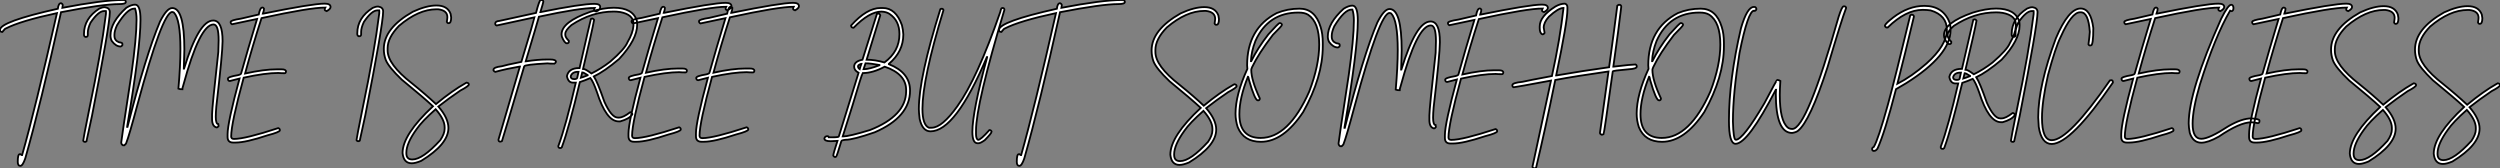 <?xml version="1.0" standalone="no"?>
<svg xmlns="http://www.w3.org/2000/svg" viewBox="1.003 -22.498 1366.723 91.963"><rect x="1.003" y="-22.498" width="1366.723" height="91.963" fill="#808080" stroke="none"/><path d="M12.50 34.18C13.37 34.18 14.27 32.79 15.20 30.05C20.70 10.83 27.21-15.78 34.73-49.82C49.96-52.77 60.54-54.25 66.47-54.25C68.91-54.25 70.14-54.63 70.14-55.37C70.14-55.95 69.92-56.30 69.48-56.49L68.55-56.49C61.28-56.49 50.23-55.04 35.36-52.20C35.36-52.36 35.46-52.83 35.68-53.62C35.68-54.09 35.36-54.47 34.73-54.74C33.80-54.74 33.22-53.73 32.98-51.71C11.92-47.00 1.37-43.15 1.37-40.14C1.37-39.40 1.80-39.02 2.65-39.02C3.64-40.28 4.27-40.93 4.57-40.93C9.93-43.67 19.22-46.48 32.51-49.33C24.55-14.30 18.21 11.59 13.45 28.30L13.29 28.30L12.50 27.81L12.17 27.81C11.43 27.81 11.07 29.20 11.07 31.94C11.07 33.44 11.54 34.18 12.50 34.18ZM48.18 21.03L48.64 20.73L51.65 6.89C58.16-26.33 61.41-45.25 61.41-49.85C61.41-51.38 60.51-52.28 58.71-52.55L58.57-52.55C57.72-52.55 56.77-52.31 55.70-51.82C50.09-48.21 47.28-43.59 47.28-37.98L47.28-37.52C47.28-36.97 47.52-36.56 48.04-36.31L48.34-36.31C49.03-36.31 49.38-36.67 49.38-37.38L49.38-38.72C49.38-40.17 49.88-41.97 50.89-44.13C53.73-48.34 56.19-50.45 58.27-50.45L59.17-50.45C59.17-50.34 59.23-50.20 59.31-50.01C59.31-49.05 59.28-48.40 59.17-48.04C57.56-34.89 54.55-17.77 50.15 3.28C47.93 14.27 46.84 19.99 46.84 20.43C47.09 20.84 47.28 21.03 47.44 21.03ZM69.34 22.94L70.27 22.01C71.42 19.17 73.47 12.11 76.48 0.82C85.64-33.00 91.98-49.93 95.51-49.93C95.79-49.93 96.09-49.82 96.44-49.63C98.79-47.20 100.00-40.52 100.00-29.67C100.00-23.57 99.64-16.35 98.90-8.01C99.37-7.79 100.11-7.68 101.06-7.68C101.06-8.15 101.23-8.80 101.53-9.71C107.57-31.99 113.09-43.12 118.10-43.12C119.96-43.12 120.89-40.22 120.89-34.45C120.89-32.62 120.83-30.49 120.72-28.11C118.45-7.79 117.30 3.61 117.30 6.07L117.30 8.56C117.30 11.27 118.15 12.80 119.79 13.18C120.20 13.18 120.56 12.93 120.89 12.41C120.89 12.22 120.83 11.84 120.72 11.35C119.79 11.35 119.33 9.98 119.33 7.30C119.33 5.82 119.44 3.96 119.63 1.75C121.90-17.72 123.05-29.64 123.05-33.99C123.05-41.54 121.35-45.28 117.93-45.28C112.68-45.28 107.38-36.53 101.99-18.98L101.86-18.98L102.16-29.37C102.16-44.52 99.94-52.09 95.51-52.09C93.54-52.09 91.33-49.63 88.84-44.68C83.73-32.68 77.79-13.51 71.07 12.88L70.90 12.88L70.90 12.58C75.74-15.97 78.18-35.41 78.18-45.75C78.18-51.21 77.19-53.95 75.22-53.95C73.86-53.95 72.27-53.38 70.44-52.25C64.67-47.00 61.77-41.95 61.77-37.08C61.77-35.90 62.04-34.86 62.56-33.99C63.98-32.05 65.60-31.06 67.35-31.06C67.76-31.20 68.09-31.45 68.28-31.83L68.28-32.59C68.28-32.98 67.65-33.25 66.42-33.39C64.78-34.02 63.93-35.19 63.93-36.94L63.93-37.54C63.93-38.88 64.39-40.61 65.32-42.66C69.02-48.75 72.19-51.79 74.76-51.79L75.22-51.79C75.74-50.23 76.02-48.23 76.02-45.75C76.02-39.24 75.09-29.34 73.23-16.05C69.51 8.15 67.65 20.64 67.65 21.38C67.65 22.07 67.98 22.59 68.58 22.94ZM130.18 21.44C133.88 21.44 139.70 20.13 147.68 17.47C152.14 16.32 154.38 15.39 154.38 14.74C154.38 14.14 154.08 13.73 153.48 13.54C141.50 17.47 133.44 19.47 129.28 19.47C128.24 19.47 127.75 19.00 127.75 18.10C127.75 13.40 130.02 2.68 134.59-14.03C142.49-15.75 148.78-16.60 153.48-16.60C154.36-16.52 155.53-16.46 156.98-16.46C157.36-16.46 157.64-16.76 157.72-17.36C157.72-18.18 156.93-18.59 155.29-18.59L152.71-18.59C148.07-18.59 142.30-17.83 135.35-16.30C138.09-26.39 141.09-36.48 144.35-46.59C162.07-50.45 173.69-52.36 179.18-52.36C178.99-52.04 178.88-51.63 178.88-51.16C178.96-50.86 179.32-50.59 179.95-50.39C181.37-51.16 182.08-51.93 182.08-52.66C182.08-53.89 181.02-54.50 178.88-54.50C174.32-54.50 163.11-52.66 145.25-49.03L145.09-49.03C145.50-50.20 145.71-51.11 145.71-51.76C145.50-52.17 145.20-52.36 144.79-52.36C143.96-52.36 143.31-51.11 142.82-48.56L133.08-46.29C129.31-45.72 127.45-45.12 127.45-44.46C127.45-43.91 127.70-43.50 128.21-43.23L141.91-46.13C138.36-34.45 135.46-24.55 133.22-16.46C133.22-16.02 132.62-15.67 131.41-15.39C127.75-14.79 125.92-14.14 125.92-13.40C126.03-12.61 126.38-12.20 126.98-12.20C127.23-12.30 129.01-12.74 132.32-13.56C127.94 2.57 125.78 12.71 125.78 16.87L125.78 18.40C125.78 20.43 126.79 21.44 128.82 21.44Z" fill="white" stroke="black" transform="translate(0 0) scale(1 1) translate(-0.367 33.992)"/><path d="M2.71 21.03L3.17 20.73L6.18 6.89C12.69-26.33 15.94-45.25 15.94-49.85C15.94-51.38 15.04-52.28 13.23-52.55L13.10-52.55C12.25-52.55 11.29-52.31 10.23-51.82C4.62-48.21 1.80-43.59 1.80-37.98L1.80-37.52C1.80-36.97 2.05-36.56 2.57-36.31L2.87-36.31C3.55-36.31 3.91-36.67 3.91-37.38L3.91-38.72C3.91-40.17 4.40-41.97 5.41-44.13C8.26-48.34 10.72-50.45 12.80-50.45L13.70-50.45C13.70-50.34 13.75-50.20 13.84-50.01C13.84-49.05 13.81-48.40 13.70-48.04C12.09-34.89 9.08-17.77 4.68 3.28C2.46 14.27 1.37 19.99 1.37 20.43C1.61 20.84 1.80 21.03 1.97 21.03ZM31.58 33.14C32.89 33.14 34.62 32.70 36.78 31.80C46.68 25.73 51.63 19.74 51.63 13.84C51.63 10.25 49.79 6.34 46.13 2.11C49.79-0.77 53.81-3.69 58.16-6.64C61.25-8.26 62.78-9.35 62.78-9.93C62.78-10.50 62.37-10.83 61.58-10.96L60.98-10.66C56.19-7.96 50.78-4.16 44.82 0.77C41.34-2.52 36.94-6.34 31.58-10.66C22.78-17.50 18.38-23.49 18.38-28.63L18.38-29.67C18.38-33.61 20.45-37.71 24.61-42C31.72-48.04 38.55-51.05 45.09-51.05L45.99-51.05C49.36-50.67 51.05-49.22 51.05-46.76C51.05-46.29 50.94-45.47 50.75-44.21C50.94-43.78 51.13-43.53 51.35-43.48L51.79-43.48C52.66-43.48 53.13-44.52 53.13-46.59L52.83-48.54C51.71-51.60 49.11-53.13 45.09-53.13C41.45-53.13 37.16-52.01 32.18-49.71C21.60-43.72 16.30-36.94 16.30-29.37C16.30-27.29 16.65-25.29 17.34-23.43C18.35-20.84 21.27-17.23 26.09-12.61C33.82-6.26 39.54-1.42 43.18 1.97C32.07 12.30 26.55 20.81 26.55 27.51C26.91 31.25 28.57 33.14 31.58 33.14ZM31.88 31.06C29.70 31.06 28.63 29.91 28.63 27.64L28.63 27.34C28.63 23.98 30.49 19.66 34.26 14.44C36.23 11.57 39.68 7.96 44.65 3.58C47.93 7.33 49.55 10.61 49.55 13.40L49.55 14.27C49.55 16.08 48.75 18.16 47.17 20.51C40.74 27.54 35.66 31.06 31.88 31.06Z" fill="white" stroke="black" transform="translate(194.891 0) scale(1 1) translate(-0.367 33.629)"/><path d="M5.06 21.38C5.33 21.38 5.66 21.27 6.02 21.05C6.34 20.18 10.39 6.56 18.18-19.82C18.38-20.43 22.59-20.95 30.87-21.41C31.47-21.30 32.76-21.25 34.70-21.25C35.08-21.46 35.36-21.79 35.52-22.23C35.52-23.08 34.51-23.52 32.46-23.52L30.38-23.52C27.26-23.52 23.52-23.19 19.17-22.53L19.00-22.53C23.27-36.78 25.68-44.90 26.22-46.92C41.04-50.12 51.21-51.71 56.68-51.71C56.46-51.38 56.36-51.11 56.36-50.91C56.36-50.18 56.71-49.79 57.48-49.79C58.98-50.29 59.72-51.08 59.72-52.20C59.72-53.38 58.65-53.95 56.52-53.95C51.87-53.95 42.08-52.47 27.18-49.46L27.02-49.46C27.97-52.58 28.52-54.44 28.63-55.10C28.63-55.73 28.25-56.05 27.51-56.05L27.18-56.05C26.69-56.05 25.84-53.70 24.61-49L4.73-44.65C3.12-44.52 2.32-44.02 2.32-43.23C2.32-42.63 2.60-42.25 3.12-42.11L23.82-46.59C23.71-45.88 21.30-37.76 16.60-22.23C10.72-21.05 7.14-20.23 5.85-19.82C2.87-19.50 1.37-18.84 1.37-17.88L1.37-17.58C1.56-17.17 1.89-16.93 2.32-16.76C6.67-17.94 11.10-18.89 15.64-19.66L15.80-19.66L4.10 20.26C4.10 21 4.40 21.38 5.06 21.38ZM38.14 24.88L38.72 24.45C41.37 17.31 44.65 5.41 48.59-11.18C50.48-11.79 52.39-12.52 54.33-13.40C55.34-12.17 56.52-9.68 57.86-5.88C61.30 4.89 65.27 10.31 69.78 10.31L70.66 10.31C73.99 9.38 76.21 8.09 77.27 6.48C77.27 5.91 77 5.50 76.40 5.30L76.10 5.30C73.53 7.27 71.53 8.23 70.08 8.23L69.34 8.23C67.05 8.23 64.59 5.36 61.99-0.44C59.47-7.71 57.56-12.30 56.25-14.27C60.05-16.08 64.67-19.25 70.08-23.84C76.64-30.93 79.93-37.16 79.93-42.55C79.93-43.07 79.90-43.75 79.79-44.60C78.34-49.41 74.13-51.82 67.13-51.82C63.41-51.82 59.14-51.08 54.33-49.60C43.83-45.91 38.58-41.81 38.58-37.24C38.58-36.83 38.64-36.45 38.72-36.07C39.70-33.61 40.63-32.38 41.51-32.38C42.05-32.38 42.38-32.57 42.55-32.98L42.55-33.71C41.26-35.03 40.63-36.12 40.63-36.94L40.63-37.54C40.63-38.83 41.75-40.44 44.02-42.38C51.46-47.30 59.17-49.74 67.13-49.74C68.20-49.74 69.40-49.66 70.66-49.46C75.47-48.54 77.88-46.43 77.88-43.12L77.88-41.95C77.71-39.32 76.62-36.34 74.65-32.98C73.66-30.49 70.52-26.96 65.21-22.37C61.80-19.74 58.38-17.58 54.91-15.89C52.69-17.55 51.19-18.40 50.34-18.40C53.79-32.92 55.81-41.84 56.38-45.20C56.19-45.55 55.92-45.80 55.51-45.91C55.23-45.91 54.93-45.83 54.61-45.64C54.41-45.04 52.36-36.12 48.43-18.84L48.15-18.84C44.38-18.84 42.16-17.36 41.51-14.44C41.97-12.06 43.07-10.88 44.76-10.88L46.38-10.88C42.74 4.84 39.57 16.41 36.80 23.84C36.80 24.53 37.16 24.88 37.84 24.88ZM45.64-12.80C44.27-12.80 43.59-13.29 43.59-14.27C44.05-15.94 45.39-16.79 47.55-16.79L47.85-16.79L47.25-13.97C47.25-13.21 46.73-12.80 45.64-12.80ZM49.16-13.54L49.90-16.49C50.31-16.49 51.30-16.00 52.86-15.01L52.86-14.88C51.08-14.19 49.85-13.73 49.16-13.54ZM79.57 21.44C83.26 21.44 89.09 20.13 97.07 17.47C101.53 16.32 103.77 15.39 103.77 14.74C103.77 14.14 103.47 13.73 102.87 13.54C90.89 17.47 82.82 19.47 78.67 19.47C77.63 19.47 77.14 19.00 77.14 18.10C77.14 13.40 79.41 2.68 83.97-14.03C91.88-15.75 98.16-16.60 102.87-16.60C103.74-16.52 104.92-16.46 106.37-16.46C106.75-16.46 107.02-16.76 107.11-17.36C107.11-18.18 106.31-18.59 104.67-18.59L102.10-18.59C97.45-18.59 91.68-17.83 84.74-16.30C87.47-26.39 90.48-36.48 93.73-46.59C111.45-50.45 123.07-52.36 128.57-52.36C128.38-52.04 128.27-51.63 128.27-51.16C128.35-50.86 128.71-50.59 129.34-50.39C130.76-51.16 131.47-51.93 131.47-52.66C131.47-53.89 130.40-54.50 128.27-54.50C123.70-54.50 112.49-52.66 94.64-49.03L94.47-49.03C94.88-50.20 95.10-51.11 95.10-51.76C94.88-52.17 94.58-52.36 94.17-52.36C93.35-52.36 92.70-51.11 92.20-48.56L82.47-46.29C78.70-45.72 76.84-45.12 76.84-44.46C76.84-43.91 77.08-43.50 77.60-43.23L91.30-46.13C87.75-34.45 84.85-24.55 82.61-16.46C82.61-16.02 82.00-15.67 80.80-15.39C77.14-14.79 75.30-14.14 75.30-13.40C75.41-12.61 75.77-12.20 76.37-12.20C76.62-12.30 78.39-12.74 81.70-13.56C77.33 2.57 75.17 12.71 75.17 16.87L75.17 18.40C75.17 20.43 76.18 21.44 78.20 21.44ZM116.46 21.44C120.15 21.44 125.97 20.13 133.96 17.47C138.41 16.32 140.66 15.39 140.66 14.74C140.66 14.14 140.36 13.73 139.75 13.54C127.78 17.47 119.71 19.47 115.55 19.47C114.52 19.47 114.02 19.00 114.02 18.10C114.02 13.40 116.29 2.68 120.86-14.03C128.76-15.75 135.05-16.60 139.75-16.60C140.63-16.52 141.80-16.46 143.25-16.46C143.64-16.46 143.91-16.76 143.99-17.36C143.99-18.18 143.20-18.59 141.56-18.59L138.99-18.59C134.34-18.59 128.57-17.83 121.63-16.30C124.36-26.39 127.37-36.48 130.62-46.59C148.34-50.45 159.96-52.36 165.46-52.36C165.27-52.04 165.16-51.63 165.16-51.16C165.24-50.86 165.59-50.59 166.22-50.39C167.64-51.16 168.36-51.93 168.36-52.66C168.36-53.89 167.29-54.50 165.16-54.50C160.59-54.50 149.38-52.66 131.52-49.03L131.36-49.03C131.77-50.20 131.99-51.11 131.99-51.76C131.77-52.17 131.47-52.36 131.06-52.36C130.24-52.36 129.58-51.11 129.09-48.56L119.36-46.29C115.58-45.72 113.72-45.12 113.72-44.46C113.72-43.91 113.97-43.50 114.49-43.23L128.19-46.13C124.63-34.45 121.73-24.55 119.49-16.46C119.49-16.02 118.89-15.67 117.69-15.39C114.02-14.79 112.19-14.14 112.19-13.40C112.30-12.61 112.66-12.20 113.26-12.20C113.50-12.30 115.28-12.74 118.59-13.56C114.21 2.57 112.05 12.71 112.05 16.87L112.05 18.40C112.05 20.43 113.07 21.44 115.09 21.44Z" fill="white" stroke="black" transform="translate(269.781 0) scale(1 1) translate(-0.367 33.555)"/><path d="M7.16 29.37L7.77 29.20C8.04 29.07 9.00 26.22 10.64 20.70C10.64 20.34 11.40 20.10 12.93 19.93C15.67 19.93 21 18.57 28.90 15.83C41.75 10.28 48.21 2.68 48.21-6.97C48.21-13.54 44.35-18.35 36.64-21.41L36.64-21.57C41.92-26.06 44.54-31.42 44.54-37.68C44.43-39.48 44.19-41.15 43.78-42.71C41.56-48.97 38.06-52.12 33.30-52.12L32.07-52.12C27.07-52.12 21.71-48.92 15.97-42.55C15.97-41.73 16.43-41.32 17.34-41.32C23.08-47.20 28.16-50.15 32.54-50.15C34.29-50.09 35.77-49.68 36.94-48.92C40.61-46.46 42.41-42.74 42.41-37.84C42.41-31.53 39.68-26.36 34.21-22.34C30.76-23.35 27.51-23.84 24.47-23.84L31.94-48.18C31.80-48.59 31.53-48.89 31.17-49.08C30.98-49.08 30.63-49.03 30.11-48.92L22.20-23.84C19.17-23.27 17.64-21.98 17.64-20.04C17.64-18.70 18.46-17.58 20.07-16.71C18.87-12.91 15.26-1.31 9.27 18.10C9.27 18.40 8.12 18.57 5.77 18.57L3.80 18.57C3.80 18.16 3.50 17.96 2.90 17.96C2.13 17.96 1.61 18.38 1.37 19.17C1.37 20.18 2.49 20.70 4.73 20.70C5.58 20.70 6.84 20.64 8.53 20.54C7 25.21 6.23 27.89 6.23 28.60C6.43 28.96 6.73 29.23 7.16 29.37ZM23.11-18.68L22.80-18.68L23.87-21.88C25.68-21.88 28.22-21.57 31.47-20.97L31.47-20.81C27.75-19.39 24.99-18.68 23.11-18.68ZM20.67-18.68C20.07-19.09 19.77-19.61 19.77-20.21L19.77-20.34C19.77-20.73 20.32-21.14 21.44-21.57L21.60-21.57C21.19-20.48 20.89-19.52 20.67-18.68ZM11.57 18.10L11.40 18.10L16.73 1.23C20.07-10.06 21.96-16.00 22.34-16.54C26.06-16.54 30.05-17.72 34.37-20.04C42.16-17.39 46.07-13.13 46.07-7.27L46.07-6.67C46.07 2.32 39.48 9.41 26.30 14.60C18.59 16.95 13.70 18.10 11.57 18.10ZM85.67 21.82C86.38 21.82 87.50 21.25 89.06 20.13C91.52 17.61 92.75 16.11 92.75 15.59L92.75 15.31C92.50 14.85 92.12 14.60 91.60 14.60C88.43 18.18 86.35 19.99 85.39 19.99C84.63 19.61 84.27 18.51 84.27 16.73L84.27 14.88C84.27 5.41 89.44-16.60 99.80-51.13C99.80-51.79 99.48-52.12 98.82-52.12L98.55-52.12C98.16-52.12 97.84-51.41 97.54-49.98C89.11-25.65 81.29-8.45 74.07 1.59C68.50 9.43 63.79 13.34 59.94 13.34L58.54 13.34C56.19 12.36 54.99 8.91 54.99 3.01C54.99-7.85 58.82-25.79 66.45-50.83L66.45-51.13C66.23-51.52 66.04-51.68 65.90-51.68L65.19-51.68L64.75-51.41C56.93-26.47 53.02-8.26 53.02 3.14C53.02 4.38 53.16 6.15 53.46 8.53C54.47 13.04 56.44 15.31 59.39 15.31C68.50 15.31 78.78 1.78 90.21-25.27L90.34-25.27L90.34-25.13C84.96-5.30 82.28 8.29 82.28 15.59C82.28 19.74 83.23 21.82 85.12 21.82ZM107.98 34.18C108.86 34.18 109.76 32.79 110.69 30.05C116.18 10.83 122.69-15.78 130.21-49.82C145.44-52.77 156.02-54.25 161.96-54.25C164.39-54.25 165.62-54.63 165.62-55.37C165.62-55.95 165.40-56.30 164.96-56.49L164.04-56.49C156.76-56.49 145.71-55.04 130.84-52.20C130.84-52.36 130.95-52.83 131.17-53.62C131.17-54.09 130.84-54.47 130.21-54.74C129.28-54.74 128.71-53.73 128.46-51.71C107.41-47.00 96.85-43.15 96.85-40.14C96.85-39.40 97.29-39.02 98.14-39.02C99.12-40.28 99.75-40.93 100.05-40.93C105.41-43.67 114.71-46.48 128.00-49.33C120.04-14.30 113.70 11.59 108.94 28.30L108.77 28.30L107.98 27.81L107.65 27.81C106.91 27.81 106.56 29.20 106.56 31.94C106.56 33.44 107.02 34.18 107.98 34.18Z" fill="white" stroke="black" transform="translate(450.672 0) scale(1 1) translate(-0.367 33.992)"/><path d="M16.65 33.14C17.96 33.14 19.69 32.70 21.85 31.80C31.75 25.73 36.70 19.74 36.70 13.84C36.70 10.25 34.86 6.34 31.20 2.11C34.86-0.77 38.88-3.69 43.23-6.64C46.32-8.26 47.85-9.35 47.85-9.93C47.85-10.50 47.44-10.83 46.65-10.96L46.05-10.66C41.26-7.96 35.85-4.16 29.89 0.77C26.41-2.52 22.01-6.34 16.65-10.66C7.85-17.50 3.45-23.49 3.45-28.63L3.45-29.67C3.45-33.61 5.52-37.71 9.68-42C16.79-48.04 23.63-51.05 30.16-51.05L31.06-51.05C34.43-50.67 36.12-49.22 36.12-46.76C36.12-46.29 36.01-45.47 35.82-44.21C36.01-43.78 36.20-43.53 36.42-43.48L36.86-43.48C37.73-43.48 38.20-44.52 38.20-46.59L37.90-48.54C36.78-51.60 34.18-53.13 30.16-53.13C26.52-53.13 22.23-52.01 17.25-49.71C6.67-43.72 1.37-36.94 1.37-29.37C1.37-27.29 1.72-25.29 2.41-23.43C3.42-20.84 6.34-17.23 11.16-12.61C18.89-6.26 24.61-1.42 28.25 1.97C17.14 12.30 11.62 20.81 11.62 27.51C11.98 31.25 13.64 33.14 16.65 33.14ZM16.95 31.06C14.77 31.06 13.70 29.91 13.70 27.64L13.70 27.34C13.70 23.98 15.56 19.66 19.33 14.44C21.30 11.57 24.75 7.96 29.72 3.58C33.00 7.33 34.62 10.61 34.62 13.40L34.62 14.27C34.62 16.08 33.82 18.16 32.24 20.51C25.81 27.54 20.73 31.06 16.95 31.06ZM61.14 20.51C69.32 20.51 77.03 15.07 84.25 4.21C91.38-8.50 94.96-20.48 94.96-31.75L94.96-33.55C94.96-36.91 94.55-39.84 93.76-42.30C91.74-48.95 87.91-52.28 82.28-52.28C77.79-52.28 73.64-51.46 69.75-49.85C58.98-44.24 53.59-34.73 53.59-21.33C53.59-20.86 53.65-20.21 53.73-19.36C49.41-9.95 47.25-1.80 47.25 5.11C47.25 7.63 47.66 10.09 48.45 12.50C50.64 17.83 54.85 20.51 61.14 20.51ZM61.00 18.40C53.24 18.40 49.36 14.05 49.36 5.41C49.36-0.44 50.91-7.30 54.06-15.12C54.22-15.12 54.41-14.46 54.66-13.15C56.77-5.82 58.38-2.13 59.47-2.13C60.18-2.13 60.54-2.49 60.54-3.20C57.42-9.84 55.86-15.09 55.86-18.89C55.86-19.09 56-19.52 56.30-20.26C58.65-25.24 62.43-31.12 67.65-37.93C70.96-41.23 72.63-43.04 72.63-43.37C72.63-43.94 72.21-44.30 71.42-44.43C70.96-44.43 68.91-42.36 65.21-38.23C61.30-33.22 58.19-28.33 55.86-23.60L55.70-23.60L55.70-23.73C55.81-27.15 56.63-30.76 58.13-34.62C62.78-44.98 70.63-50.15 81.68-50.15C83.89-50.15 85.67-49.77 86.95-48.95C91-46.27 93.00-40.82 93.00-32.65C93.00-25.07 91.19-16.52 87.55-6.97C80.04 9.93 71.18 18.40 61.00 18.40ZM105.27 22.94L106.20 22.01C107.35 19.17 109.40 12.11 112.41 0.82C121.57-33.00 127.91-49.93 131.44-49.93C131.71-49.93 132.02-49.82 132.37-49.63C134.72-47.20 135.93-40.52 135.93-29.67C135.93-23.57 135.57-16.35 134.83-8.01C135.30-7.79 136.04-7.68 136.99-7.68C136.99-8.15 137.16-8.80 137.46-9.71C143.50-31.99 149.02-43.12 154.03-43.12C155.89-43.12 156.82-40.22 156.82-34.45C156.82-32.62 156.76-30.49 156.65-28.11C154.38-7.79 153.23 3.61 153.23 6.07L153.23 8.56C153.23 11.27 154.08 12.80 155.72 13.18C156.13 13.18 156.49 12.93 156.82 12.41C156.82 12.22 156.76 11.84 156.65 11.35C155.72 11.35 155.26 9.98 155.26 7.30C155.26 5.82 155.37 3.96 155.56 1.75C157.83-17.72 158.98-29.64 158.98-33.99C158.98-41.54 157.28-45.28 153.86-45.28C148.61-45.28 143.31-36.53 137.92-18.98L137.79-18.98L138.09-29.37C138.09-44.52 135.87-52.09 131.44-52.09C129.47-52.09 127.26-49.63 124.77-44.68C119.66-32.68 113.72-13.51 107.00 12.88L106.83 12.88L106.83 12.58C111.67-15.97 114.11-35.41 114.11-45.75C114.11-51.21 113.12-53.95 111.15-53.95C109.79-53.95 108.20-53.38 106.37-52.25C100.60-47.00 97.70-41.95 97.70-37.08C97.70-35.90 97.97-34.86 98.49-33.99C99.91-32.05 101.53-31.06 103.28-31.06C103.69-31.20 104.02-31.45 104.21-31.83L104.21-32.59C104.21-32.98 103.58-33.25 102.35-33.39C100.71-34.02 99.86-35.19 99.86-36.94L99.86-37.54C99.86-38.88 100.32-40.61 101.25-42.66C104.95-48.75 108.12-51.79 110.69-51.79L111.15-51.79C111.67-50.23 111.95-48.23 111.95-45.75C111.95-39.24 111.02-29.34 109.16-16.05C105.44 8.15 103.58 20.64 103.58 21.38C103.58 22.07 103.91 22.59 104.51 22.94ZM166.11 21.44C169.80 21.44 175.63 20.13 183.61 17.47C188.07 16.32 190.31 15.39 190.31 14.74C190.31 14.14 190.01 13.73 189.41 13.54C177.43 17.47 169.37 19.47 165.21 19.47C164.17 19.47 163.68 19.00 163.68 18.10C163.68 13.40 165.95 2.68 170.52-14.03C178.42-15.75 184.71-16.60 189.41-16.60C190.29-16.52 191.46-16.46 192.91-16.46C193.29-16.46 193.57-16.76 193.65-17.36C193.65-18.18 192.86-18.59 191.21-18.59L188.64-18.59C184.00-18.59 178.23-17.83 171.28-16.30C174.02-26.39 177.02-36.48 180.28-46.59C198.00-50.45 209.62-52.36 215.11-52.36C214.92-52.04 214.81-51.63 214.81-51.16C214.89-50.86 215.25-50.59 215.88-50.39C217.30-51.16 218.01-51.93 218.01-52.66C218.01-53.89 216.95-54.50 214.81-54.50C210.25-54.50 199.04-52.66 181.18-49.03L181.02-49.03C181.43-50.20 181.64-51.11 181.64-51.76C181.43-52.17 181.13-52.36 180.71-52.36C179.89-52.36 179.24-51.11 178.75-48.56L169.01-46.29C165.24-45.72 163.38-45.12 163.38-44.46C163.38-43.91 163.63-43.50 164.14-43.23L177.84-46.13C174.29-34.45 171.39-24.55 169.15-16.46C169.15-16.02 168.55-15.67 167.34-15.39C163.68-14.79 161.85-14.14 161.85-13.40C161.96-12.61 162.31-12.20 162.91-12.20C163.16-12.30 164.94-12.74 168.25-13.56C163.87 2.57 161.71 12.71 161.71 16.87L161.71 18.40C161.71 20.43 162.72 21.44 164.75 21.44ZM211.07 34.95L211.59 34.59C214.89 20.75 218.39 4.79 222.06-13.29C229.77-14.74 239.45-16.27 251.15-17.94L246.48 15.64C246.48 16.05 246.83 16.38 247.49 16.65C247.71 16.65 248.04 16.54 248.47 16.30C248.72 15.86 250.36 4.46 253.48-17.94C253.48-18.27 256.29-18.65 261.95-19.11C265.04-19.30 266.60-19.80 266.60-20.59C266.60-21.19 266.38-21.57 265.95-21.77C264.63-21.77 260.64-21.38 253.97-20.59L253.80-20.59C255.80-34.75 257.25-45.69 258.13-53.35C258.13-53.81 257.91-54.14 257.47-54.36L256.62-54.36L255.96-53.87C254.63-43.48 253.15-32.29 251.48-20.26C241.96-18.95 232.37-17.45 222.71-15.78L222.55-15.78C226.65-35.38 228.70-47.41 228.70-51.87L228.70-53.02C228.70-54.03 228.27-54.69 227.36-55.02C225.75-55.02 224.03-54.52 222.22-53.51C216.45-49.93 213.55-46.27 213.55-42.55L213.55-41.56C213.55-39.73 214.07-38.61 215.06-38.23C215.50-38.23 215.91-38.50 216.23-39.05C216.23-39.27 216.07-40.22 215.74-41.89C215.74-43.78 216.67-45.77 218.56-47.88C221.92-51.00 224.57-52.61 226.54-52.69L226.54-52.53C225.34-41.54 223.23-29.18 220.23-15.45C211.39-13.78 206.01-12.74 204.09-12.28C200.43-11.92 198.60-11.32 198.60-10.47C198.60-9.87 198.82-9.49 199.28-9.30C199.77-9.30 206.61-10.53 219.71-12.96L209.59 34.10C209.59 34.43 209.81 34.70 210.25 34.95ZM280.44 20.51C288.61 20.51 296.32 15.07 303.54 4.21C310.68-8.50 314.26-20.48 314.26-31.75L314.26-33.55C314.26-36.91 313.85-39.84 313.06-42.30C311.04-48.95 307.21-52.28 301.57-52.28C297.09-52.28 292.93-51.46 289.05-49.85C278.28-44.24 272.89-34.73 272.89-21.33C272.89-20.86 272.95-20.21 273.03-19.36C268.71-9.95 266.55-1.80 266.55 5.11C266.55 7.63 266.96 10.09 267.75 12.50C269.94 17.83 274.15 20.51 280.44 20.51ZM280.30 18.40C272.54 18.40 268.65 14.05 268.65 5.41C268.65-0.44 270.21-7.30 273.36-15.12C273.52-15.12 273.71-14.46 273.96-13.15C276.06-5.82 277.68-2.13 278.77-2.13C279.48-2.13 279.84-2.49 279.84-3.20C276.72-9.84 275.16-15.09 275.16-18.89C275.16-19.09 275.30-19.52 275.60-20.26C277.95-25.24 281.72-31.12 286.95-37.93C290.25-41.23 291.92-43.04 291.92-43.37C291.92-43.94 291.51-44.30 290.72-44.43C290.25-44.43 288.20-42.36 284.51-38.23C280.60-33.22 277.48-28.33 275.16-23.60L275.00-23.60L275.00-23.73C275.11-27.15 275.93-30.76 277.43-34.62C282.08-44.98 289.93-50.15 300.97-50.15C303.19-50.15 304.96-49.77 306.25-48.95C310.30-46.27 312.29-40.82 312.29-32.65C312.29-25.07 310.49-16.52 306.85-6.97C299.33 9.93 290.47 18.40 280.30 18.40ZM320.61 21.60C325.06 21.60 332.39 11.76 342.62-7.93L342.78-7.93C342.78-7.30 342.73-6.62 342.62-5.88C342.62 8.48 345.60 15.67 351.53 15.67C352.93 15.45 353.96 15.09 354.65 14.57C359.05 11.18 364.46-0.44 370.89-20.26C376.00-37.49 379.37-48.29 381.04-52.58L381.04-52.91C380.79-53.32 380.57-53.54 380.41-53.54L379.64-53.54C379.04-53.43 378.16-51.57 376.99-47.91C365.34-6.97 356.92 13.48 351.67 13.48C350.63 13.48 349.81 13.23 349.18 12.71C346.25 10.25 344.80 4.32 344.80-5.11C344.80-7.16 344.91-9.71 345.11-12.77C344.72-13.02 344.15-13.23 343.41-13.37C343.19-13.37 340.87-9.11 336.38-0.57C328.56 12.74 323.37 19.41 320.74 19.41C319.87 19.41 319.35 16.08 319.18 9.43C319.18-0.88 320.39-13.37 322.79-28.05C325.88-43.48 328.56-51.19 330.75-51.19L330.75-51.02C331.35-51.02 331.79-51.35 332.01-51.95C332.01-52.53 331.73-52.94 331.21-53.21L330.59-53.21C328.15-53.21 325.80-49.30 323.56-41.51C319.18-22.72 317.00-5.91 317.00 8.94C317.00 17.39 318.20 21.60 320.61 21.60Z" fill="white" stroke="black" transform="translate(629.562 0) scale(1 1) translate(-0.367 34.516)"/><path d="M2.63 25.98C3.12 25.98 3.69 25.57 4.32 24.75C6.97 19.00 10.34 8.18 14.44-7.74L20.02-11.02C36.18-21.19 44.27-30.90 44.27-40.09C44.27-41.21 44.16-42.41 43.97-43.64C41.59-50.07 36.91-53.29 29.97-53.29C24.09-53.29 18.40-51.16 12.88-46.92C10.14-44.79 8.64-43.34 8.37-42.57C8.37-42.14 8.61-41.78 9.13-41.48L9.93-41.48C16.49-47.91 22.86-51.11 29.04-51.11C30.65-51.11 32.10-51.00 33.39-50.80C39.29-49.03 42.25-45.50 42.25-40.22C42.25-34.56 38.53-28.41 31.06-21.74C25.62-16.98 20.34-13.32 15.20-10.69C17.80-20.78 20.81-33.00 24.23-47.39C24.23-48.10 23.76-48.48 22.80-48.48L22.20-48.02C16.71-25.21 12.66-9.05 10.06 0.49C6.45 13.51 3.86 21.27 2.30 23.82C1.67 24.14 1.37 24.50 1.37 24.88C1.37 25.46 1.59 25.81 2.00 25.98ZM40.22 24.88L40.80 24.45C43.45 17.31 46.73 5.41 50.67-11.18C52.55-11.79 54.47-12.52 56.41-13.40C57.42-12.17 58.60-9.68 59.94-5.88C63.38 4.89 67.35 10.31 71.86 10.31L72.73 10.31C76.07 9.38 78.29 8.09 79.35 6.48C79.35 5.91 79.08 5.50 78.48 5.30L78.18 5.30C75.61 7.27 73.61 8.23 72.16 8.23L71.42 8.23C69.13 8.23 66.66 5.36 64.07-0.44C61.55-7.71 59.64-12.30 58.32-14.27C62.13-16.08 66.75-19.25 72.16-23.84C78.72-30.93 82.00-37.16 82.00-42.55C82.00-43.07 81.98-43.75 81.87-44.60C80.42-49.41 76.21-51.82 69.21-51.82C65.49-51.82 61.22-51.08 56.41-49.60C45.91-45.91 40.66-41.81 40.66-37.24C40.66-36.83 40.71-36.45 40.80-36.07C41.78-33.61 42.71-32.38 43.59-32.38C44.13-32.38 44.46-32.57 44.63-32.98L44.63-33.71C43.34-35.03 42.71-36.12 42.71-36.94L42.71-37.54C42.71-38.83 43.83-40.44 46.10-42.38C53.54-47.30 61.25-49.74 69.21-49.74C70.27-49.74 71.48-49.66 72.73-49.46C77.55-48.54 79.95-46.43 79.95-43.12L79.95-41.95C79.79-39.32 78.70-36.34 76.73-32.98C75.74-30.49 72.60-26.96 67.29-22.37C63.88-19.74 60.46-17.58 56.98-15.89C54.77-17.55 53.27-18.40 52.42-18.40C55.86-32.92 57.89-41.84 58.46-45.20C58.27-45.55 58.00-45.80 57.59-45.91C57.31-45.91 57.01-45.83 56.68-45.64C56.49-45.04 54.44-36.12 50.50-18.84L50.23-18.84C46.46-18.84 44.24-17.36 43.59-14.44C44.05-12.06 45.14-10.88 46.84-10.88L48.45-10.88C44.82 4.84 41.64 16.41 38.88 23.84C38.88 24.53 39.24 24.88 39.92 24.88ZM47.71-12.80C46.35-12.80 45.66-13.29 45.66-14.27C46.13-15.94 47.47-16.79 49.63-16.79L49.93-16.79L49.33-13.97C49.33-13.21 48.81-12.80 47.71-12.80ZM51.24-13.54L51.98-16.49C52.39-16.49 53.38-16.00 54.93-15.01L54.93-14.88C53.16-14.19 51.93-13.73 51.24-13.54ZM78.59 21.03L79.05 20.73L82.06 6.89C88.57-26.33 91.82-45.25 91.82-49.85C91.82-51.38 90.92-52.28 89.11-52.55L88.98-52.55C88.13-52.55 87.17-52.31 86.11-51.82C80.50-48.21 77.68-43.59 77.68-37.98L77.68-37.52C77.68-36.97 77.93-36.56 78.45-36.31L78.75-36.31C79.43-36.31 79.79-36.67 79.79-37.38L79.79-38.72C79.79-40.17 80.28-41.97 81.29-44.13C84.14-48.34 86.60-50.45 88.68-50.45L89.58-50.45C89.58-50.34 89.63-50.20 89.71-50.01C89.71-49.05 89.69-48.40 89.58-48.04C87.96-34.89 84.96-17.77 80.55 3.28C78.34 14.27 77.25 19.99 77.25 20.43C77.49 20.84 77.68 21.03 77.85 21.03ZM99.61 22.23C106.64 22.09 117.77 10.91 133-11.32L133-11.62C133-12.30 132.70-12.66 132.13-12.66L131.36-12.50C116.32 9.27 105.74 20.15 99.61 20.15C96.03 20.15 94.25 16.05 94.25 7.85C94.25 1.91 95.35-5.85 97.54-15.48C100.30-25.68 102.62-32.65 104.51-36.39C108.50-45.31 112.03-49.77 115.04-49.77L115.50-49.77C118.26-49.77 119.90-46.21 120.39-39.07C120.29-37.41 120.04-35.11 119.66-32.24C119.88-31.86 120.09-31.66 120.23-31.66L120.97-31.66C121.87-31.66 122.31-34.81 122.31-41.15C121.41-48.29 119.08-51.84 115.34-51.84C110.96-51.84 106.45-46.40 101.83-35.52C95.40-18.24 92.18-3.83 92.18 7.68L92.48 12.88C93.46 19.11 95.84 22.23 99.61 22.23ZM141.97 21.44C145.66 21.44 151.48 20.13 159.47 17.47C163.93 16.32 166.17 15.39 166.17 14.74C166.17 14.14 165.87 13.73 165.27 13.54C153.29 17.47 145.22 19.47 141.07 19.47C140.03 19.47 139.54 19.00 139.54 18.10C139.54 13.40 141.80 2.68 146.37-14.03C154.27-15.75 160.56-16.60 165.27-16.60C166.14-16.52 167.32-16.46 168.77-16.46C169.15-16.46 169.42-16.76 169.50-17.36C169.50-18.18 168.71-18.59 167.07-18.59L164.50-18.59C159.85-18.59 154.08-17.83 147.14-16.30C149.87-26.39 152.88-36.48 156.13-46.59C173.85-50.45 185.47-52.36 190.97-52.36C190.78-52.04 190.67-51.63 190.67-51.16C190.75-50.86 191.11-50.59 191.73-50.39C193.16-51.16 193.87-51.93 193.87-52.66C193.87-53.89 192.80-54.50 190.67-54.50C186.10-54.50 174.89-52.66 157.04-49.03L156.87-49.03C157.28-50.20 157.50-51.11 157.50-51.76C157.28-52.17 156.98-52.36 156.57-52.36C155.75-52.36 155.09-51.11 154.60-48.56L144.87-46.29C141.09-45.72 139.23-45.12 139.23-44.46C139.23-43.91 139.48-43.50 140-43.23L153.70-46.13C150.14-34.45 147.25-24.55 145.00-16.46C145.00-16.02 144.40-15.67 143.20-15.39C139.54-14.79 137.70-14.14 137.70-13.40C137.81-12.61 138.17-12.20 138.77-12.20C139.02-12.30 140.79-12.74 144.10-13.56C139.73 2.57 137.57 12.71 137.57 16.87L137.57 18.40C137.57 20.43 138.58 21.44 140.60 21.44ZM181.34 21.52C183.78 21.52 186.98 20.40 190.97 18.16C198.60 12.96 204.53 10.36 208.71 10.36C209.56 10.36 210.71 10.53 212.24 10.83C212.84 10.83 213.14 10.47 213.14 9.76L213.14 9.43C213.14 8.83 211.67 8.42 208.71 8.23C205.30 8.23 201.11 9.65 196.16 12.50C189.16 17.09 184.21 19.39 181.34 19.39C178.17 19.39 176.59 16.63 176.59 11.13C176.59 5.88 177.93-1.26 180.58-10.28C186.13-27.92 191.65-41.37 197.09-50.67L197.70-50.37C198.52-50.37 198.93-50.97 198.93-52.20C198.84-53.32 198.43-53.89 197.70-53.89C196.57-53.89 194.74-51.32 192.20-46.24C180.36-19.85 174.45-0.79 174.45 10.96C174.45 12.33 174.64 14.05 175.05 16.16C176.23 19.74 178.34 21.52 181.34 21.52ZM211.86 21.44C215.55 21.44 221.38 20.13 229.36 17.47C233.82 16.32 236.06 15.39 236.06 14.74C236.06 14.14 235.76 13.73 235.16 13.54C223.18 17.47 215.11 19.47 210.96 19.47C209.92 19.47 209.43 19.00 209.43 18.10C209.43 13.40 211.70 2.68 216.26-14.03C224.16-15.75 230.45-16.60 235.16-16.60C236.03-16.52 237.21-16.46 238.66-16.46C239.04-16.46 239.31-16.76 239.39-17.36C239.39-18.18 238.60-18.59 236.96-18.59L234.39-18.59C229.74-18.59 223.97-17.83 217.03-16.30C219.76-26.39 222.77-36.48 226.02-46.59C243.74-50.45 255.36-52.36 260.86-52.36C260.67-52.04 260.56-51.63 260.56-51.16C260.64-50.86 261.00-50.59 261.63-50.39C263.05-51.16 263.76-51.93 263.76-52.66C263.76-53.89 262.69-54.50 260.56-54.50C255.99-54.50 244.78-52.66 226.93-49.03L226.76-49.03C227.17-50.20 227.39-51.11 227.39-51.76C227.17-52.17 226.87-52.36 226.46-52.36C225.64-52.36 224.98-51.11 224.49-48.56L214.76-46.29C210.98-45.72 209.13-45.12 209.13-44.46C209.13-43.91 209.37-43.50 209.89-43.23L223.59-46.13C220.04-34.45 217.14-24.55 214.89-16.46C214.89-16.02 214.29-15.67 213.09-15.39C209.43-14.79 207.59-14.14 207.59-13.40C207.70-12.61 208.06-12.20 208.66-12.20C208.91-12.30 210.68-12.74 213.99-13.56C209.62 2.57 207.46 12.71 207.46 16.87L207.46 18.40C207.46 20.43 208.47 21.44 210.49 21.44ZM267.56 33.14C268.87 33.14 270.59 32.70 272.75 31.80C282.65 25.73 287.60 19.74 287.60 13.84C287.60 10.25 285.77 6.34 282.11 2.11C285.77-0.77 289.79-3.69 294.14-6.64C297.23-8.26 298.76-9.35 298.76-9.93C298.76-10.50 298.35-10.83 297.55-10.96L296.95-10.66C292.17-7.96 286.75-4.16 280.79 0.77C277.32-2.52 272.92-6.34 267.56-10.66C258.75-17.50 254.35-23.49 254.35-28.63L254.35-29.67C254.35-33.61 256.43-37.71 260.59-42C267.70-48.04 274.53-51.05 281.07-51.05L281.97-51.05C285.33-50.67 287.03-49.22 287.03-46.76C287.03-46.29 286.92-45.47 286.73-44.21C286.92-43.78 287.11-43.53 287.33-43.48L287.77-43.48C288.64-43.48 289.11-44.52 289.11-46.59L288.80-48.54C287.68-51.60 285.09-53.13 281.07-53.13C277.43-53.13 273.14-52.01 268.16-49.71C257.58-43.72 252.27-36.94 252.27-29.37C252.27-27.29 252.63-25.29 253.31-23.43C254.32-20.84 257.25-17.23 262.06-12.61C269.80-6.26 275.52-1.42 279.15 1.97C268.05 12.30 262.53 20.81 262.53 27.51C262.88 31.25 264.55 33.14 267.56 33.14ZM267.86 31.06C265.67 31.06 264.61 29.91 264.61 27.64L264.61 27.34C264.61 23.98 266.46 19.66 270.24 14.44C272.21 11.57 275.65 7.96 280.63 3.58C283.91 7.33 285.52 10.61 285.52 13.40L285.52 14.27C285.52 16.08 284.73 18.16 283.14 20.51C276.72 27.54 271.63 31.06 267.86 31.06ZM313.44 33.14C314.75 33.14 316.48 32.70 318.64 31.80C328.54 25.73 333.48 19.74 333.48 13.84C333.48 10.25 331.65 6.34 327.99 2.11C331.65-0.77 335.67-3.69 340.02-6.64C343.11-8.26 344.64-9.35 344.64-9.93C344.64-10.50 344.23-10.83 343.44-10.96L342.84-10.66C338.05-7.96 332.64-4.16 326.68 0.77C323.20-2.52 318.80-6.34 313.44-10.66C304.64-17.50 300.23-23.49 300.23-28.63L300.23-29.67C300.23-33.61 302.31-37.71 306.47-42C313.58-48.04 320.41-51.05 326.95-51.05L327.85-51.05C331.21-50.67 332.91-49.22 332.91-46.76C332.91-46.29 332.80-45.47 332.61-44.21C332.80-43.78 332.99-43.53 333.21-43.48L333.65-43.48C334.52-43.48 334.99-44.52 334.99-46.59L334.69-48.54C333.57-51.60 330.97-53.13 326.95-53.13C323.31-53.13 319.02-52.01 314.04-49.71C303.46-43.72 298.16-36.94 298.16-29.37C298.16-27.29 298.51-25.29 299.20-23.43C300.21-20.84 303.13-17.23 307.95-12.61C315.68-6.26 321.40-1.42 325.04 1.97C313.93 12.30 308.41 20.81 308.41 27.51C308.77 31.25 310.43 33.14 313.44 33.14ZM313.74 31.06C311.55 31.06 310.49 29.91 310.49 27.64L310.49 27.34C310.49 23.98 312.35 19.66 316.12 14.44C318.09 11.57 321.54 7.96 326.51 3.58C329.79 7.33 331.41 10.61 331.41 13.40L331.41 14.27C331.41 16.08 330.61 18.16 329.03 20.51C322.60 27.54 317.52 31.06 313.74 31.06Z" fill="white" stroke="black" transform="translate(1023.453 0) scale(1 1) translate(-0.367 33.996)"/></svg>